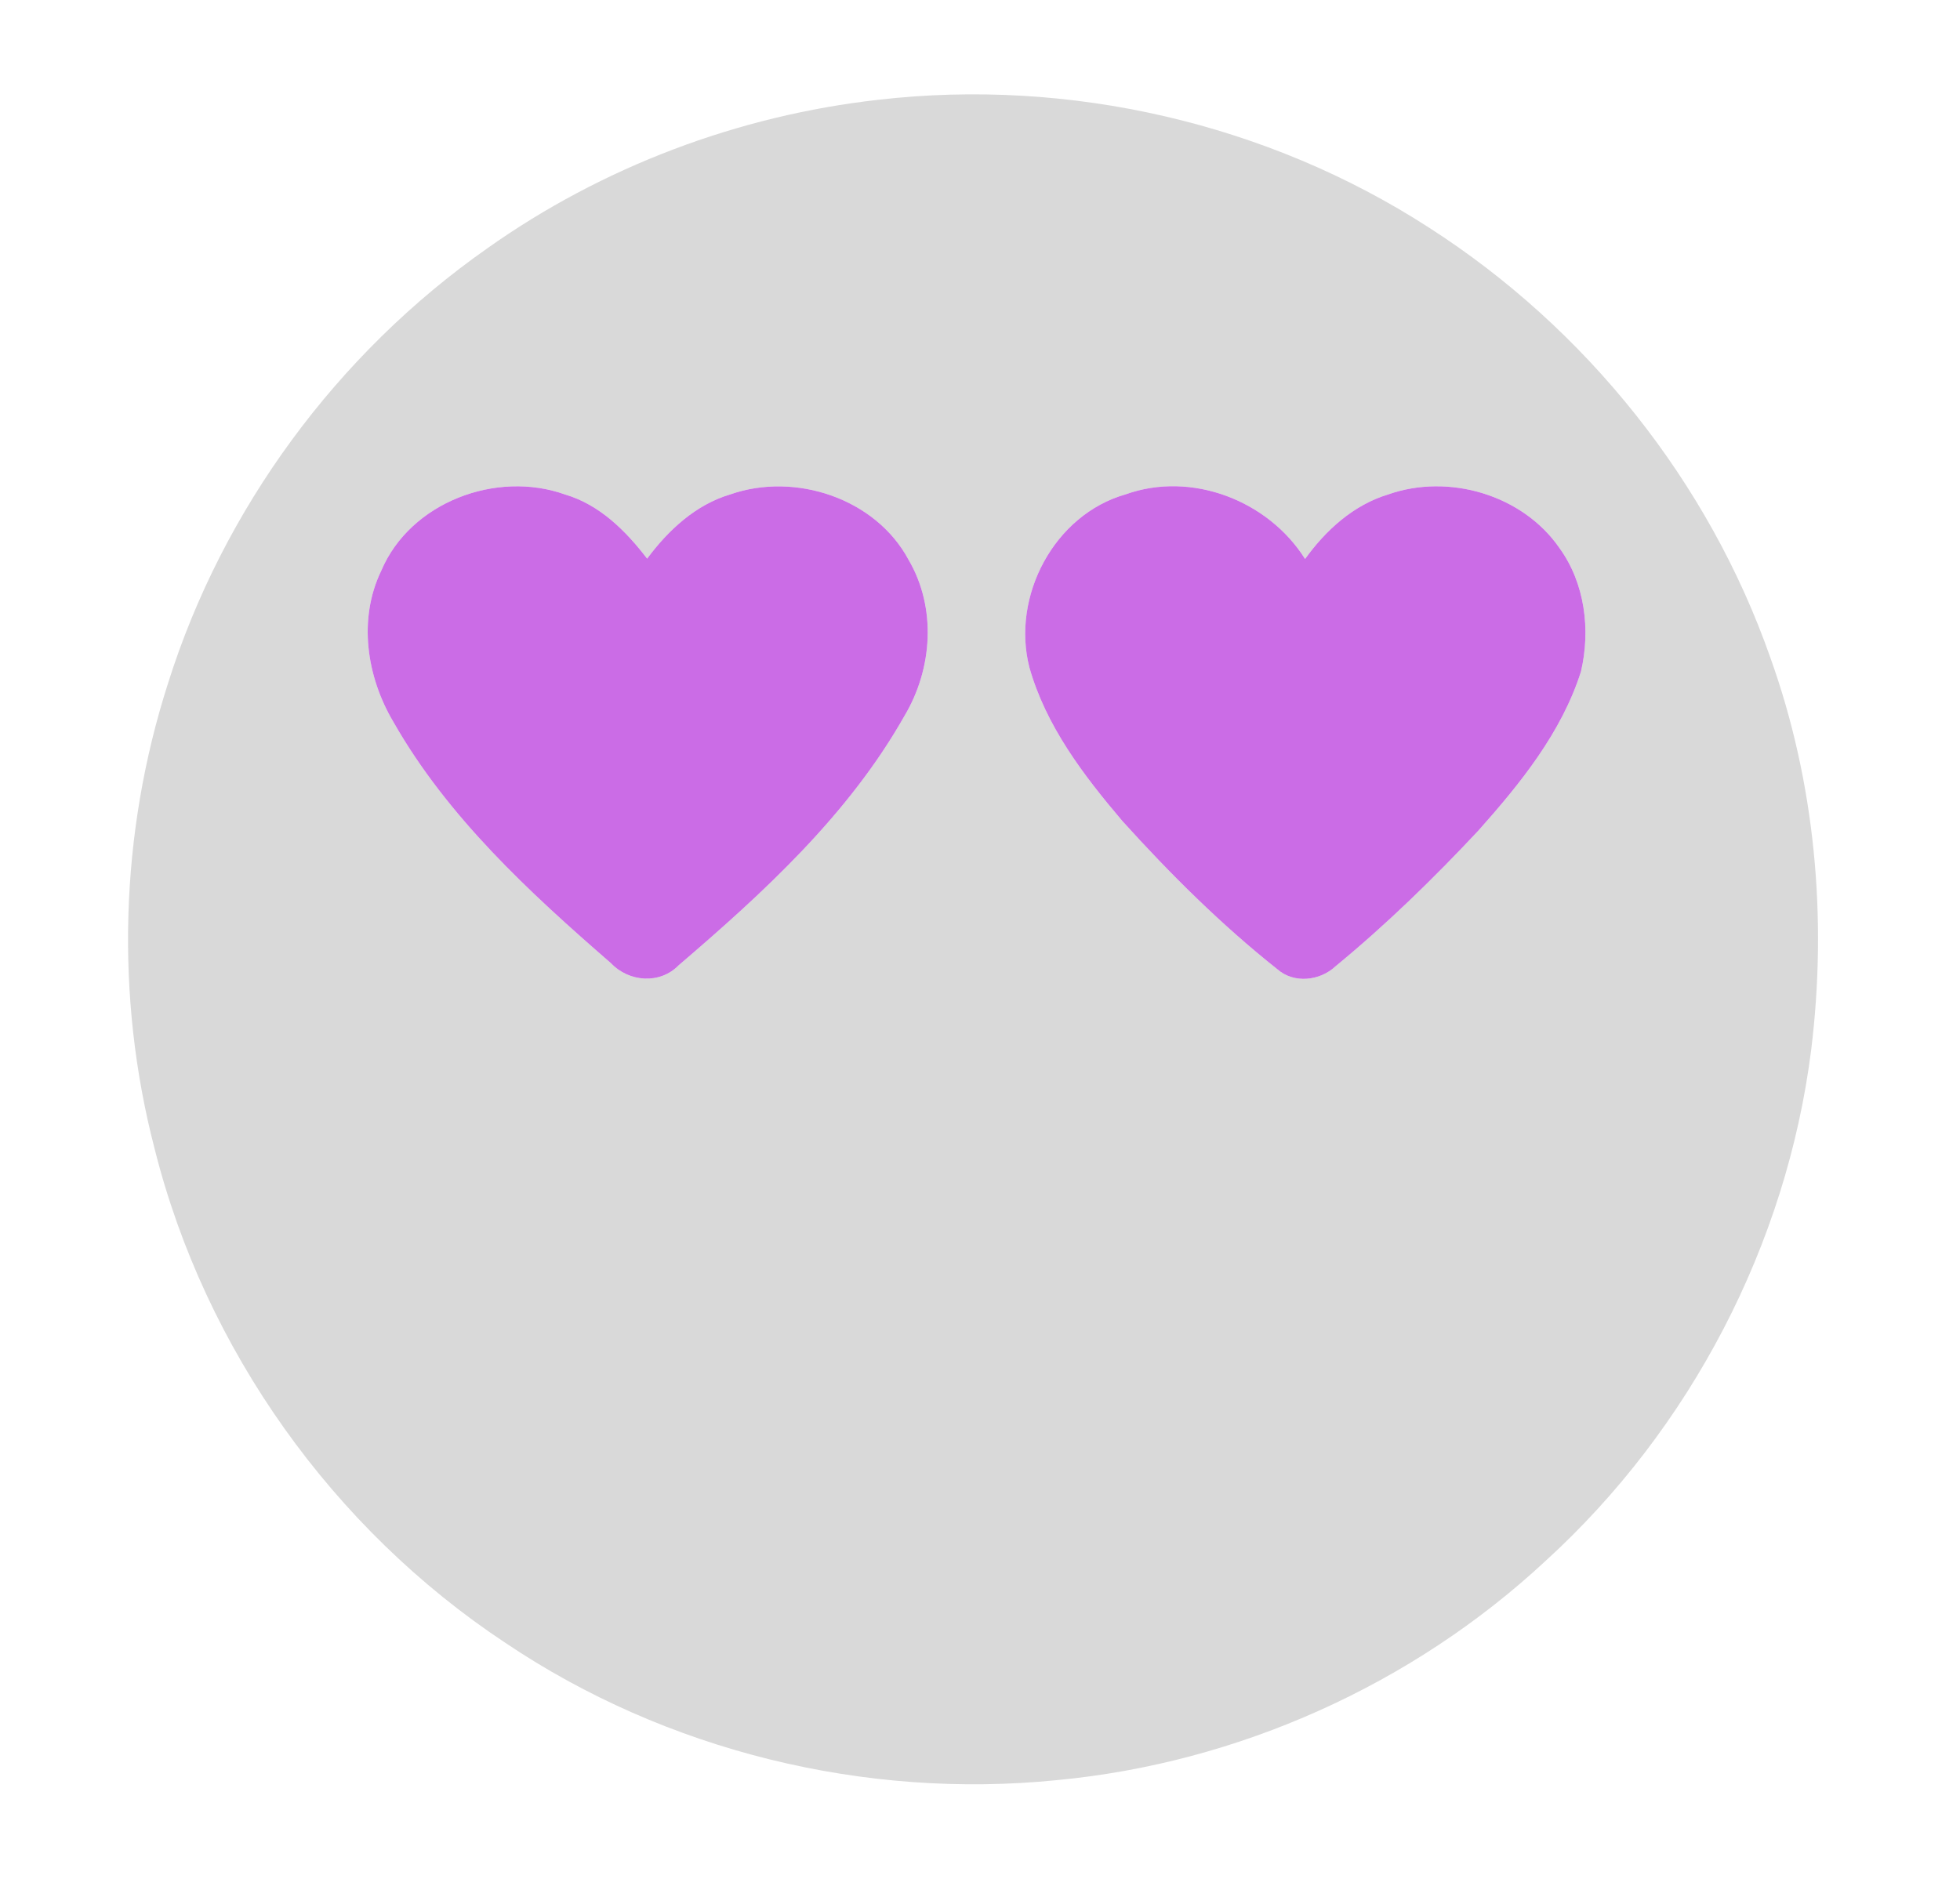 <?xml version="1.0" encoding="UTF-8" ?>
<!DOCTYPE svg PUBLIC "-//W3C//DTD SVG 1.1//EN" "http://www.w3.org/Graphics/SVG/1.1/DTD/svg11.dtd">
<svg width="239pt" height="230pt" viewBox="0 0 239 230" version="1.1" xmlns="http://www.w3.org/2000/svg">
<g id="#020b3bff">
</g>
<g id="#d9d9d9ff">
<path fill="#d9d9d9" opacity="1.00" d=" M 107.10 12.17 C 130.39 9.48 154.55 15.02 174.25 27.76 C 193.40 40.04 208.37 58.76 215.89 80.25 C 221.35 95.50 222.83 112.03 220.85 128.07 C 217.85 151.78 206.13 174.27 188.47 190.36 C 172.25 205.46 150.96 215.02 128.90 217.10 C 105.44 219.47 81.22 213.54 61.64 200.37 C 40.61 186.46 24.99 164.56 18.85 140.09 C 14.02 121.52 14.62 101.60 20.49 83.33 C 27.19 62.03 41.13 43.12 59.40 30.30 C 73.43 20.35 90.01 14.09 107.10 12.17 M 46.49 69.60 C 43.64 75.50 44.70 82.52 47.96 88.03 C 54.56 99.63 64.54 108.82 74.51 117.48 C 76.70 119.78 80.47 120.07 82.75 117.73 C 93.14 108.84 103.50 99.33 110.29 87.31 C 113.72 81.57 114.22 74.12 110.79 68.27 C 106.77 60.77 96.95 57.54 89.07 60.29 C 84.82 61.55 81.50 64.65 78.91 68.13 C 76.31 64.74 73.12 61.55 68.91 60.31 C 60.54 57.31 50.03 61.25 46.49 69.60 M 137.26 60.29 C 128.54 62.77 123.30 72.73 125.52 81.39 C 127.53 88.53 132.12 94.55 136.85 100.12 C 142.70 106.60 148.92 112.78 155.76 118.21 C 157.79 119.99 160.95 119.63 162.85 117.85 C 169.04 112.76 174.80 107.15 180.27 101.30 C 185.39 95.55 190.41 89.35 192.78 81.91 C 193.97 76.82 193.27 71.13 190.16 66.84 C 185.67 60.34 176.66 57.70 169.28 60.30 C 165.05 61.58 161.68 64.64 159.14 68.17 C 154.65 61.04 145.29 57.41 137.26 60.29 Z" />
</g>
<g id="#cb6ce6ff">
<path fill="#cb6ce6" opacity="1.00" d=" M 46.49 69.60 C 50.03 61.25 60.54 57.31 68.91 60.31 C 73.12 61.55 76.31 64.74 78.91 68.13 C 81.50 64.65 84.82 61.55 89.07 60.29 C 96.95 57.54 106.77 60.77 110.79 68.27 C 114.22 74.12 113.72 81.57 110.29 87.31 C 103.50 99.33 93.14 108.84 82.75 117.73 C 80.47 120.07 76.70 119.78 74.51 117.48 C 64.54 108.82 54.56 99.63 47.96 88.03 C 44.70 82.52 43.64 75.50 46.49 69.60 Z" />
<path fill="#cb6ce6" opacity="1.00" d=" M 137.26 60.29 C 145.29 57.41 154.65 61.04 159.14 68.17 C 161.68 64.64 165.05 61.58 169.28 60.30 C 176.66 57.70 185.67 60.34 190.16 66.84 C 193.27 71.13 193.97 76.82 192.78 81.91 C 190.41 89.35 185.39 95.55 180.27 101.30 C 174.80 107.15 169.04 112.76 162.85 117.85 C 160.95 119.63 157.79 119.99 155.76 118.21 C 148.92 112.78 142.70 106.60 136.85 100.12 C 132.12 94.55 127.53 88.53 125.52 81.39 C 123.30 72.73 128.54 62.77 137.26 60.29 Z" />
</g>
</svg>
